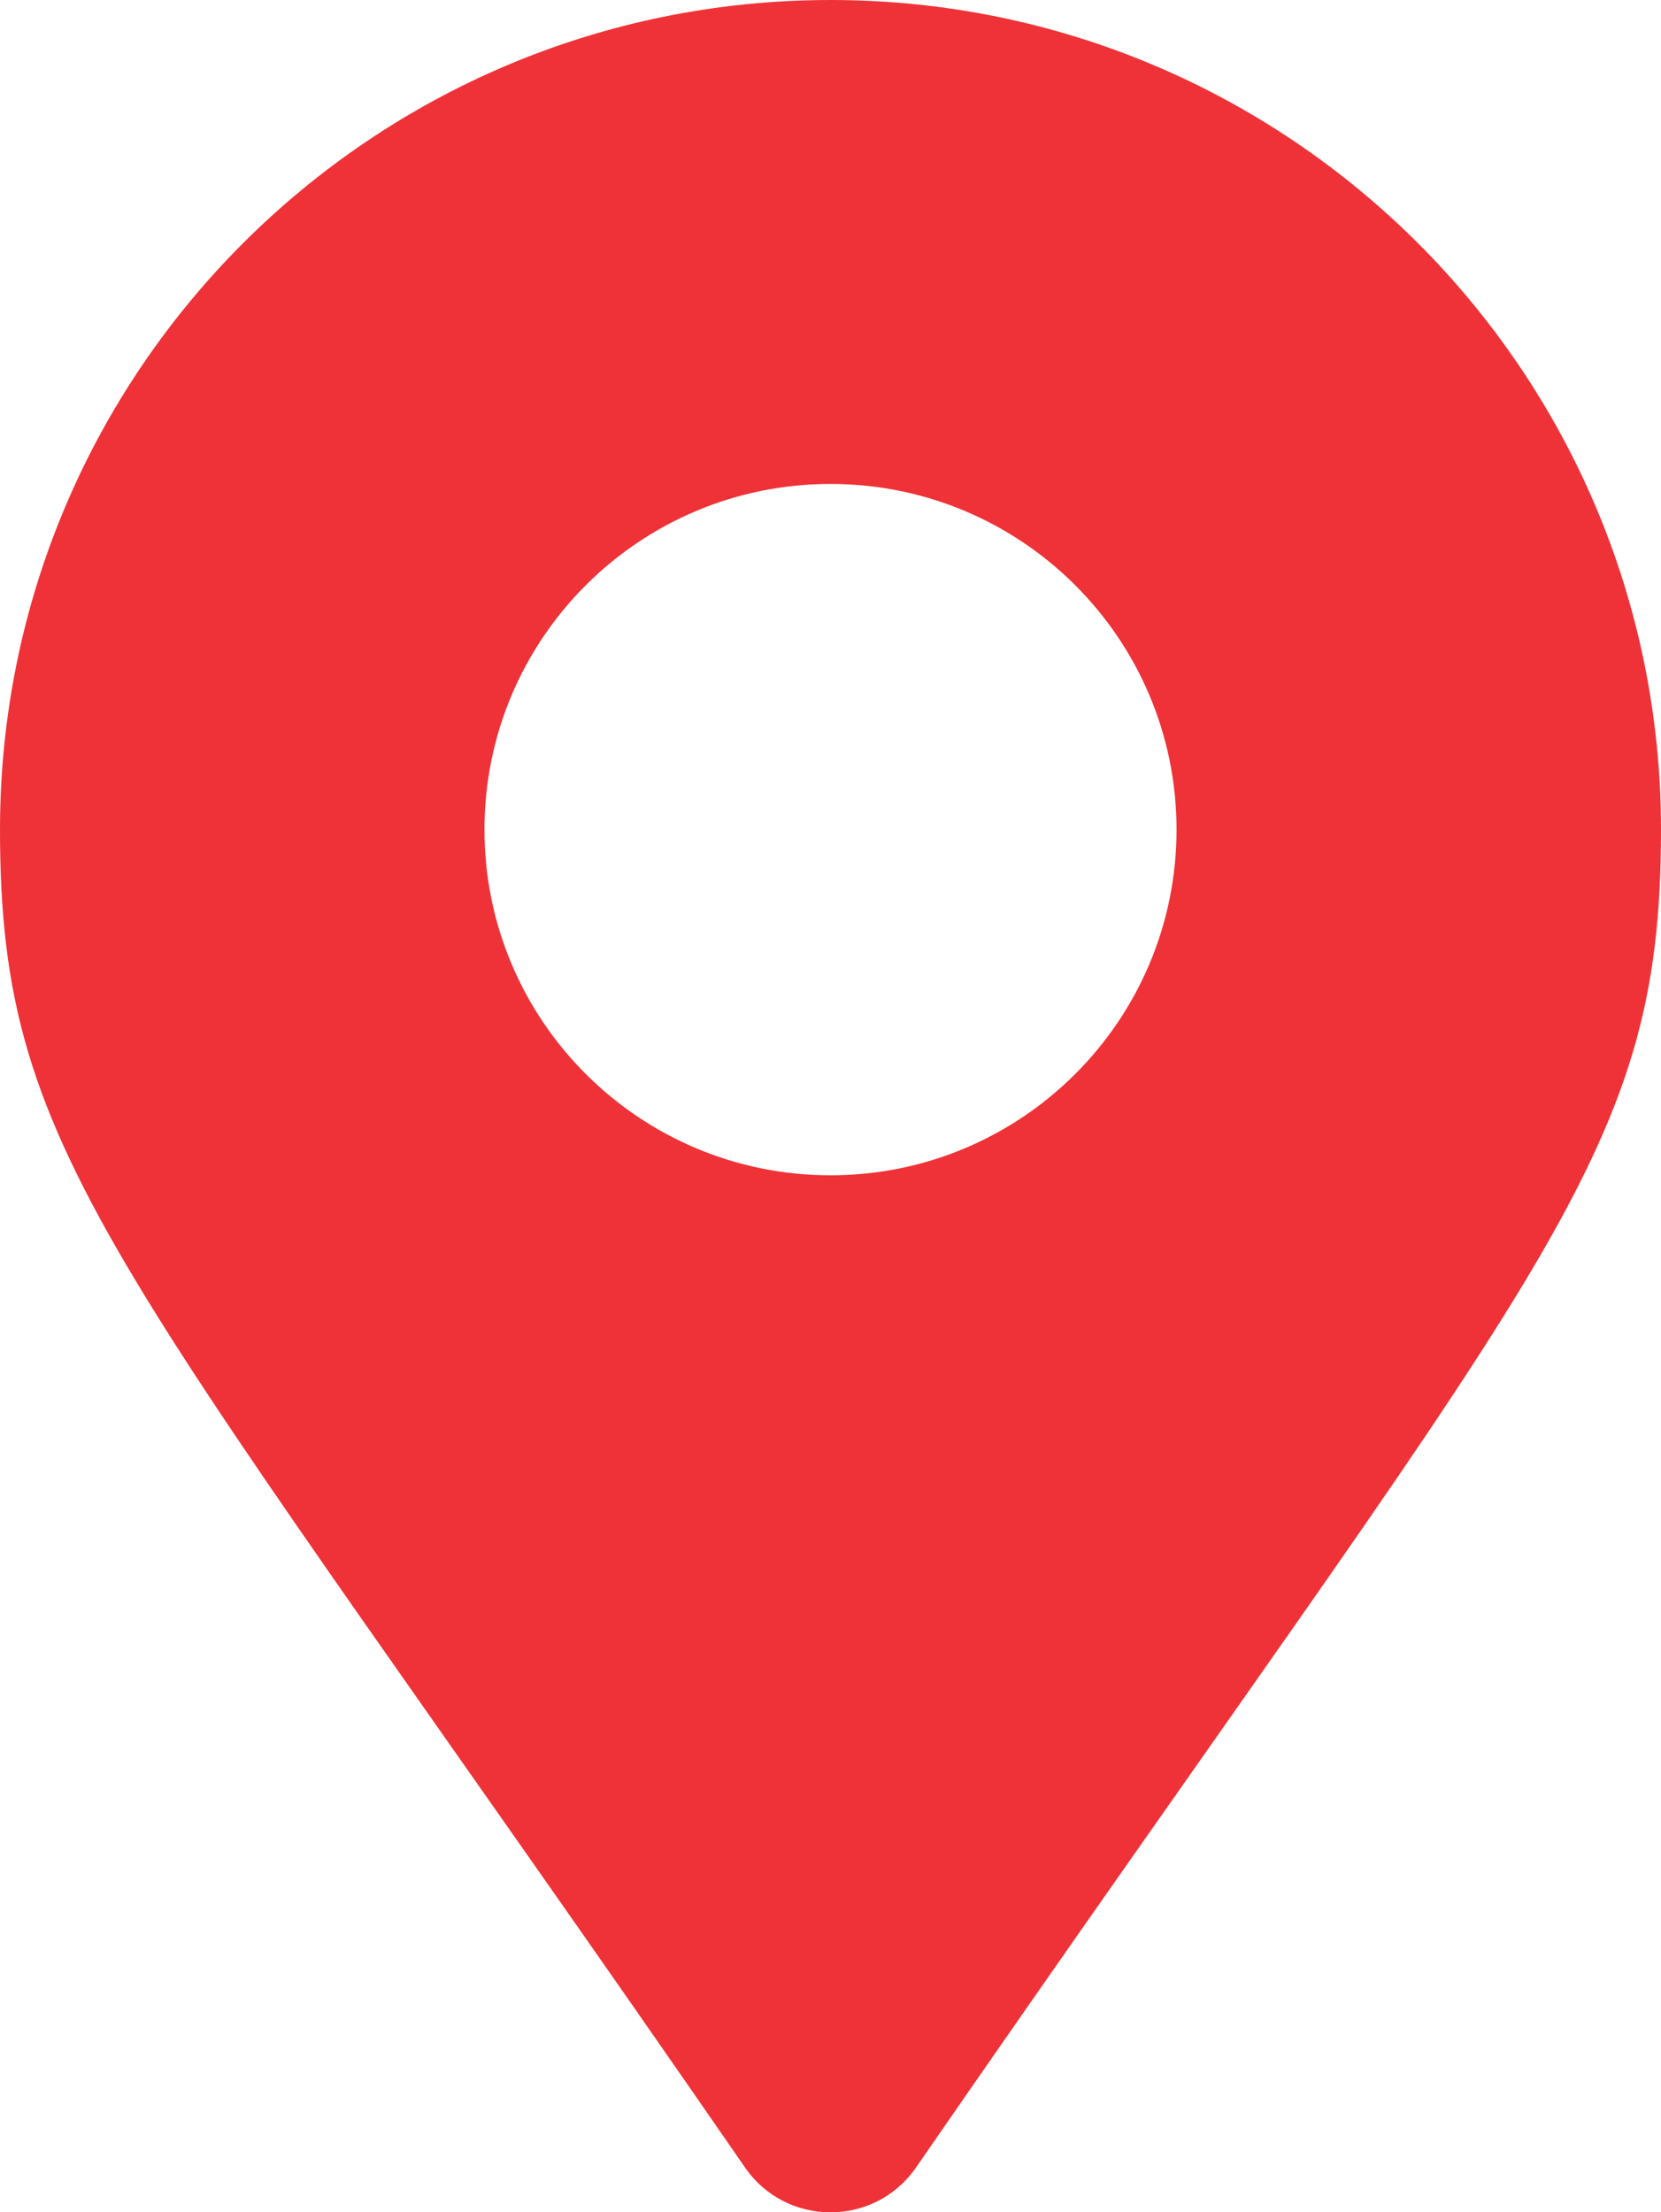 <svg width="217" height="289" viewBox="0 0 217 289" fill="none" xmlns="http://www.w3.org/2000/svg">
<path d="M97.349 283.169C15.241 164.273 0 152.071 0 108.375C0 48.521 48.577 0 108.5 0C168.423 0 217 48.521 217 108.375C217 152.071 201.759 164.273 119.651 283.169C114.262 290.944 102.737 290.943 97.349 283.169ZM108.5 153.531C133.468 153.531 153.708 133.314 153.708 108.375C153.708 83.436 133.468 63.219 108.5 63.219C83.532 63.219 63.292 83.436 63.292 108.375C63.292 133.314 83.532 153.531 108.5 153.531Z" fill="#EF3237"/>
</svg>
